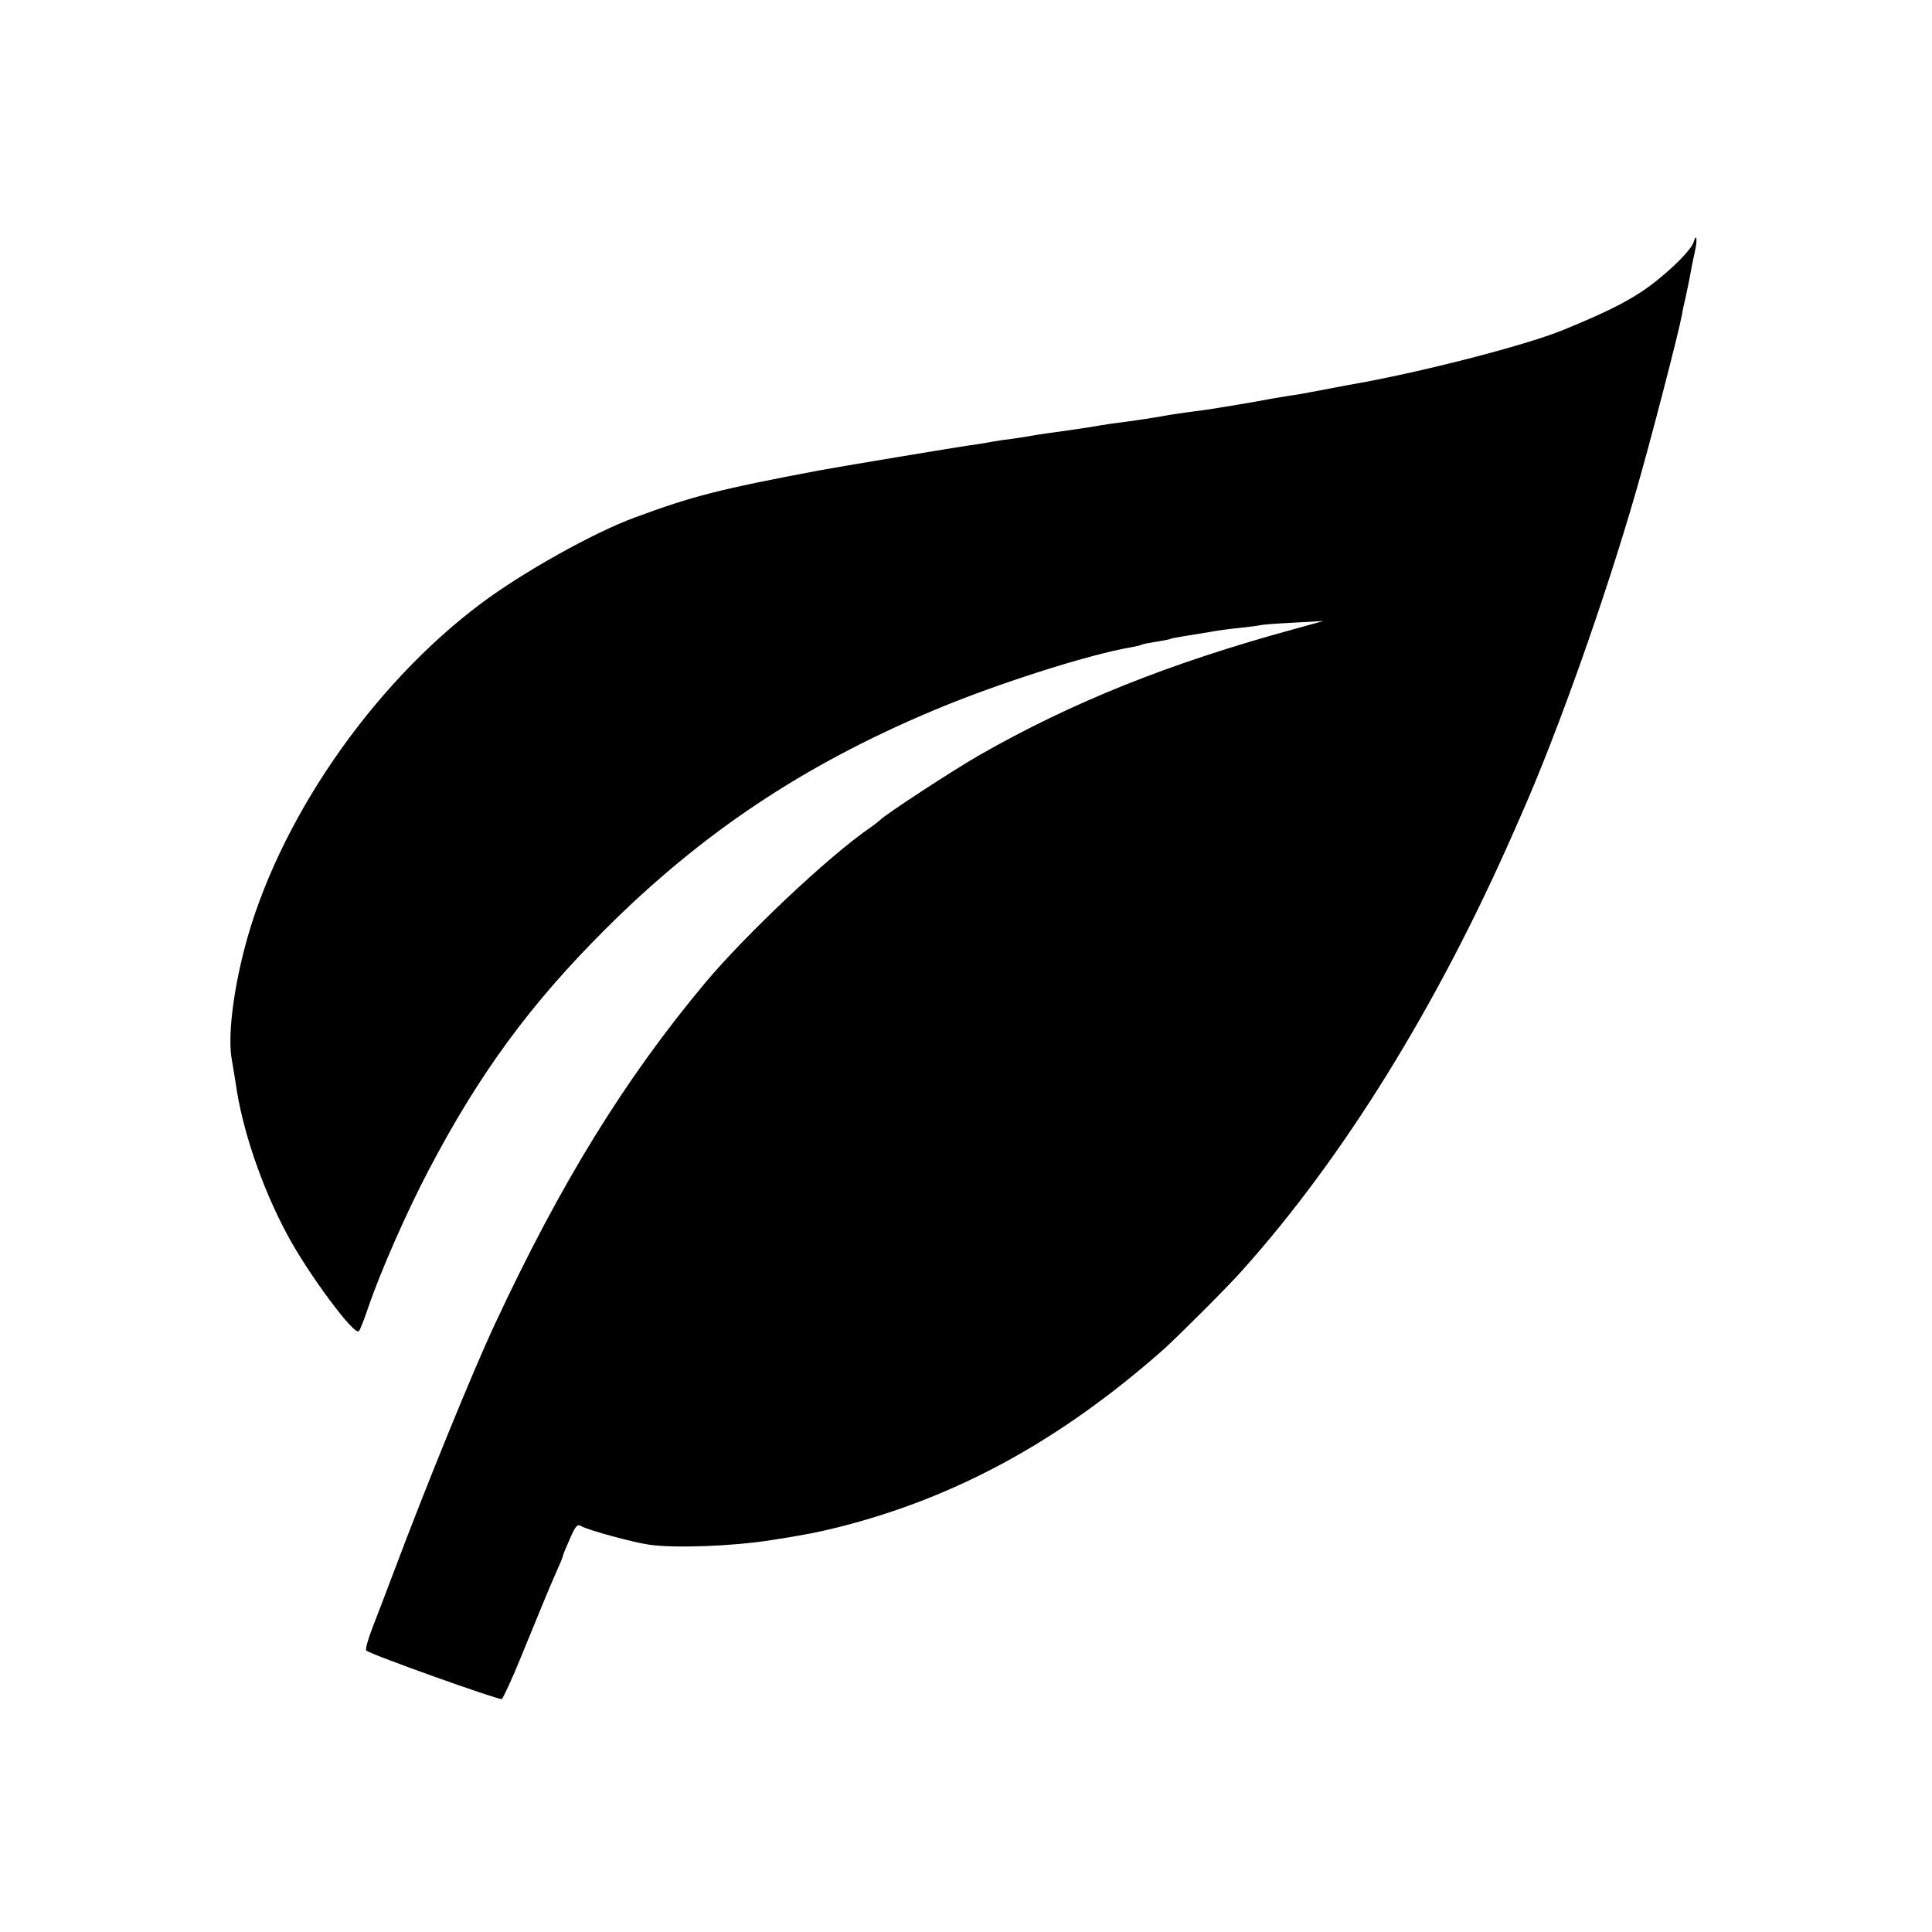 <?xml version="1.0" standalone="no"?>
<!DOCTYPE svg PUBLIC "-//W3C//DTD SVG 20010904//EN"
 "http://www.w3.org/TR/2001/REC-SVG-20010904/DTD/svg10.dtd">
<svg version="1.0" xmlns="http://www.w3.org/2000/svg"
 width="700pt" height="700pt" viewBox="0 0 700 700"
 preserveAspectRatio="xMidYMid meet">
<g transform="translate(0,700) scale(0.1,-0.1)"
fill="#000000" stroke="none">
<path d="M6136 6122 c-11 -34 -114 -131 -193 -182 -65 -42 -139 -78 -278 -135
-135 -56 -528 -157 -780 -200 -16 -3 -64 -12 -105 -20 -41 -8 -91 -17 -110
-19 -19 -3 -46 -8 -60 -10 -55 -11 -207 -36 -242 -41 -21 -3 -55 -7 -75 -10
-21 -3 -63 -9 -93 -15 -30 -5 -77 -12 -105 -16 -61 -8 -73 -9 -155 -23 -36 -5
-85 -13 -110 -16 -25 -3 -56 -8 -70 -10 -40 -7 -82 -14 -125 -19 -22 -3 -49
-8 -60 -10 -11 -2 -40 -7 -65 -10 -43 -6 -482 -79 -545 -91 -360 -68 -457 -93
-665 -170 -148 -54 -407 -199 -555 -310 -400 -298 -742 -796 -860 -1255 -42
-163 -60 -321 -45 -400 4 -25 11 -63 14 -85 23 -166 94 -375 185 -545 75 -142
245 -371 261 -353 5 4 20 44 35 88 44 129 141 349 218 495 184 351 369 603
642 875 347 346 713 591 1180 788 226 96 566 205 724 232 19 3 37 8 40 10 4 2
26 6 51 10 25 4 47 8 50 10 3 2 26 6 50 10 25 4 66 11 92 15 26 5 76 12 110
15 35 4 68 8 75 10 7 2 61 6 120 9 l108 6 -105 -29 c-454 -124 -808 -266
-1145 -459 -97 -56 -337 -213 -355 -232 -3 -3 -20 -17 -39 -30 -153 -106 -449
-386 -596 -561 -293 -351 -524 -726 -763 -1239 -80 -171 -250 -588 -367 -900
-26 -69 -60 -158 -76 -199 -16 -41 -26 -78 -22 -81 16 -15 483 -181 491 -176
5 3 38 74 72 158 79 193 96 235 129 310 12 26 21 49 21 52 0 3 11 30 25 61 21
48 27 54 42 45 27 -15 189 -59 247 -67 94 -13 305 -5 441 17 123 19 167 28
240 46 427 107 805 313 1180 644 48 43 237 231 285 286 367 409 708 960 985
1591 8 18 21 48 29 66 130 295 300 773 412 1161 51 174 157 584 168 645 2 15
9 46 15 71 5 25 13 61 16 80 3 19 11 55 16 79 10 44 6 69 -5 33z"/>
</g>
</svg>
